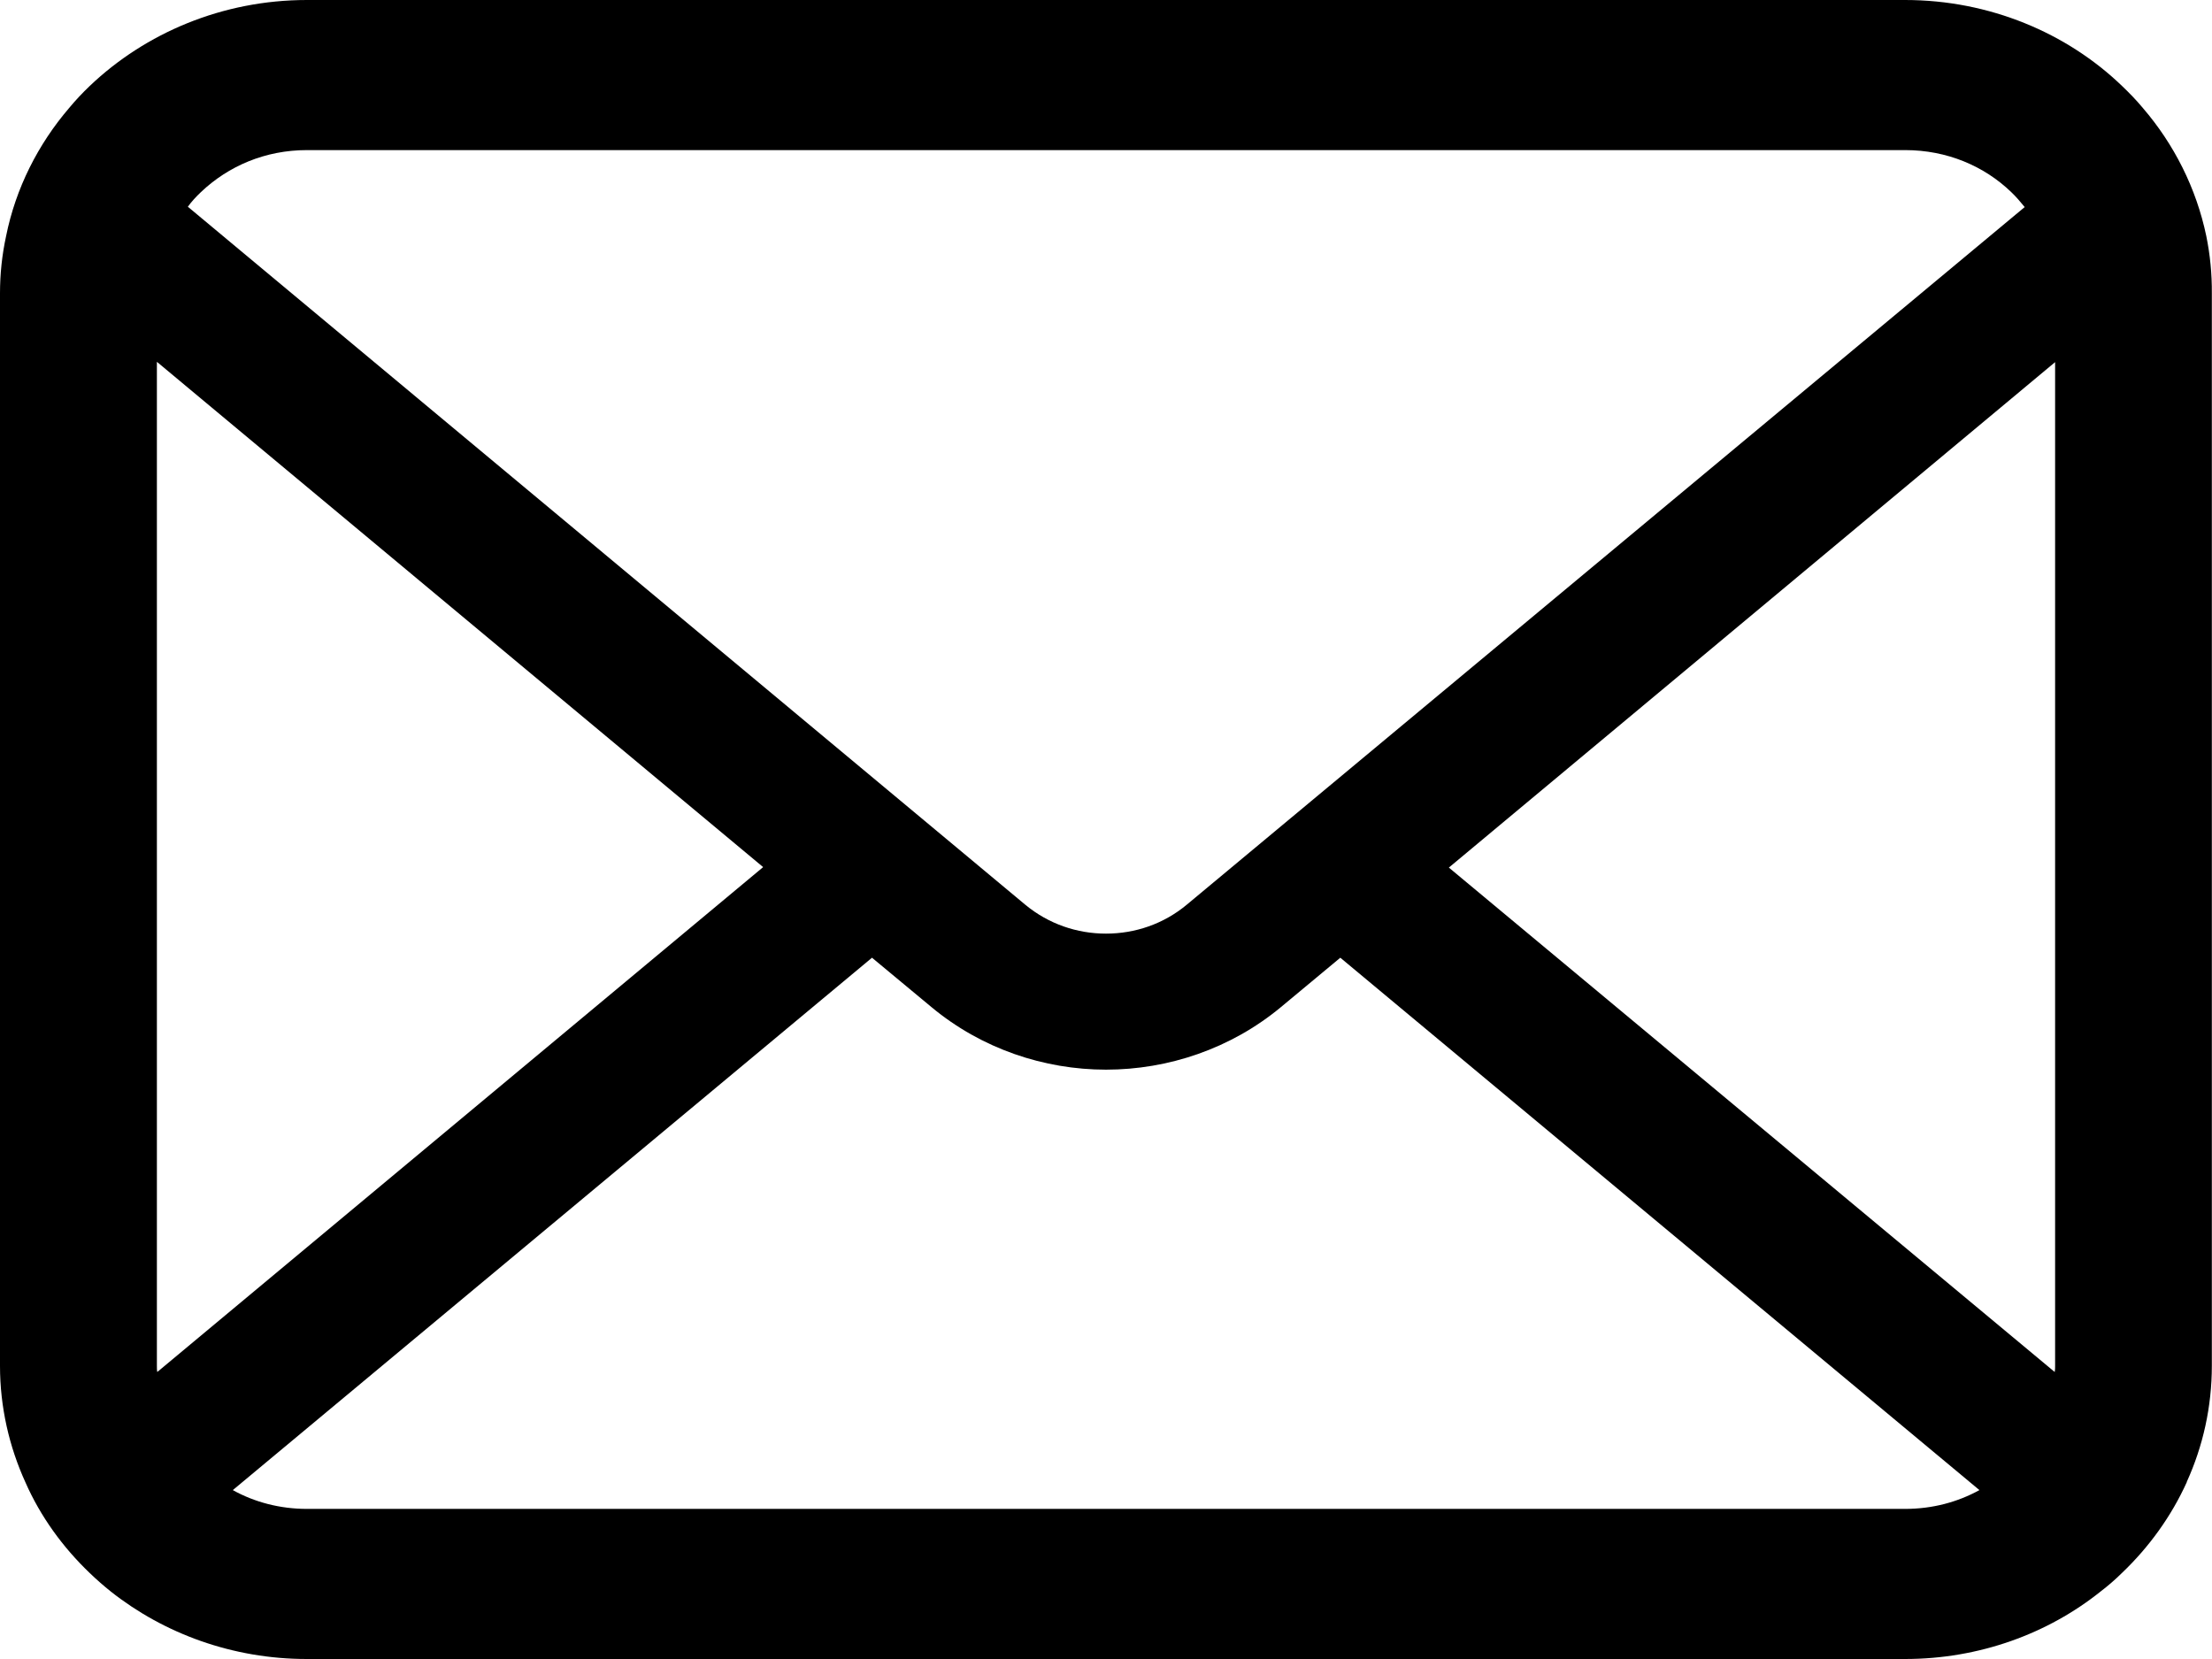 <svg width="28" height="21" viewBox="0 0 28 21" fill="none" xmlns="http://www.w3.org/2000/svg">
<g clip-path="url(#clip0_222_1754)">
<path d="M27.928 2.989C27.801 2.381 27.519 1.825 27.125 1.367C27.042 1.267 26.954 1.177 26.86 1.087C26.165 0.418 25.185 0 24.115 0H3.885C2.815 0 1.84 0.418 1.137 1.087C1.043 1.177 0.958 1.267 0.875 1.367C0.481 1.827 0.199 2.383 0.077 2.989C0.026 3.225 0 3.466 0 3.712V17.29C0 17.81 0.116 18.312 0.322 18.764C0.512 19.196 0.794 19.585 1.137 19.913C1.225 19.997 1.31 20.072 1.404 20.147C2.076 20.678 2.944 21 3.883 21H24.115C25.056 21 25.926 20.678 26.593 20.143C26.688 20.07 26.775 19.995 26.86 19.911C27.204 19.583 27.486 19.192 27.681 18.761V18.757C27.886 18.306 27.998 17.808 27.998 17.288V3.712C28 3.466 27.976 3.225 27.928 2.989ZM2.544 2.431C2.892 2.101 3.358 1.9 3.885 1.9H24.117C24.644 1.9 25.115 2.101 25.458 2.431C25.519 2.489 25.576 2.556 25.629 2.621L15.022 11.452C14.728 11.697 14.367 11.818 14 11.818C13.635 11.818 13.274 11.697 12.978 11.452L2.378 2.617C2.424 2.552 2.483 2.489 2.544 2.431ZM1.986 17.288V4.58L9.66 10.976L1.991 17.367C1.986 17.344 1.986 17.317 1.986 17.288ZM24.115 19.1H3.885C3.542 19.1 3.22 19.014 2.947 18.862L11.038 12.123L11.793 12.75C12.425 13.275 13.217 13.54 14 13.54C14.787 13.54 15.579 13.275 16.212 12.75L16.966 12.123L25.056 18.862C24.78 19.014 24.461 19.1 24.115 19.1ZM26.014 17.288C26.014 17.315 26.014 17.342 26.009 17.367L18.34 10.982L26.014 4.584V17.288Z" fill="black"/>
</g>
<defs>
<clipPath id="clip0_222_1754">
<rect width="28" height="21" fill="white"/>
</clipPath>
</defs>
</svg>
